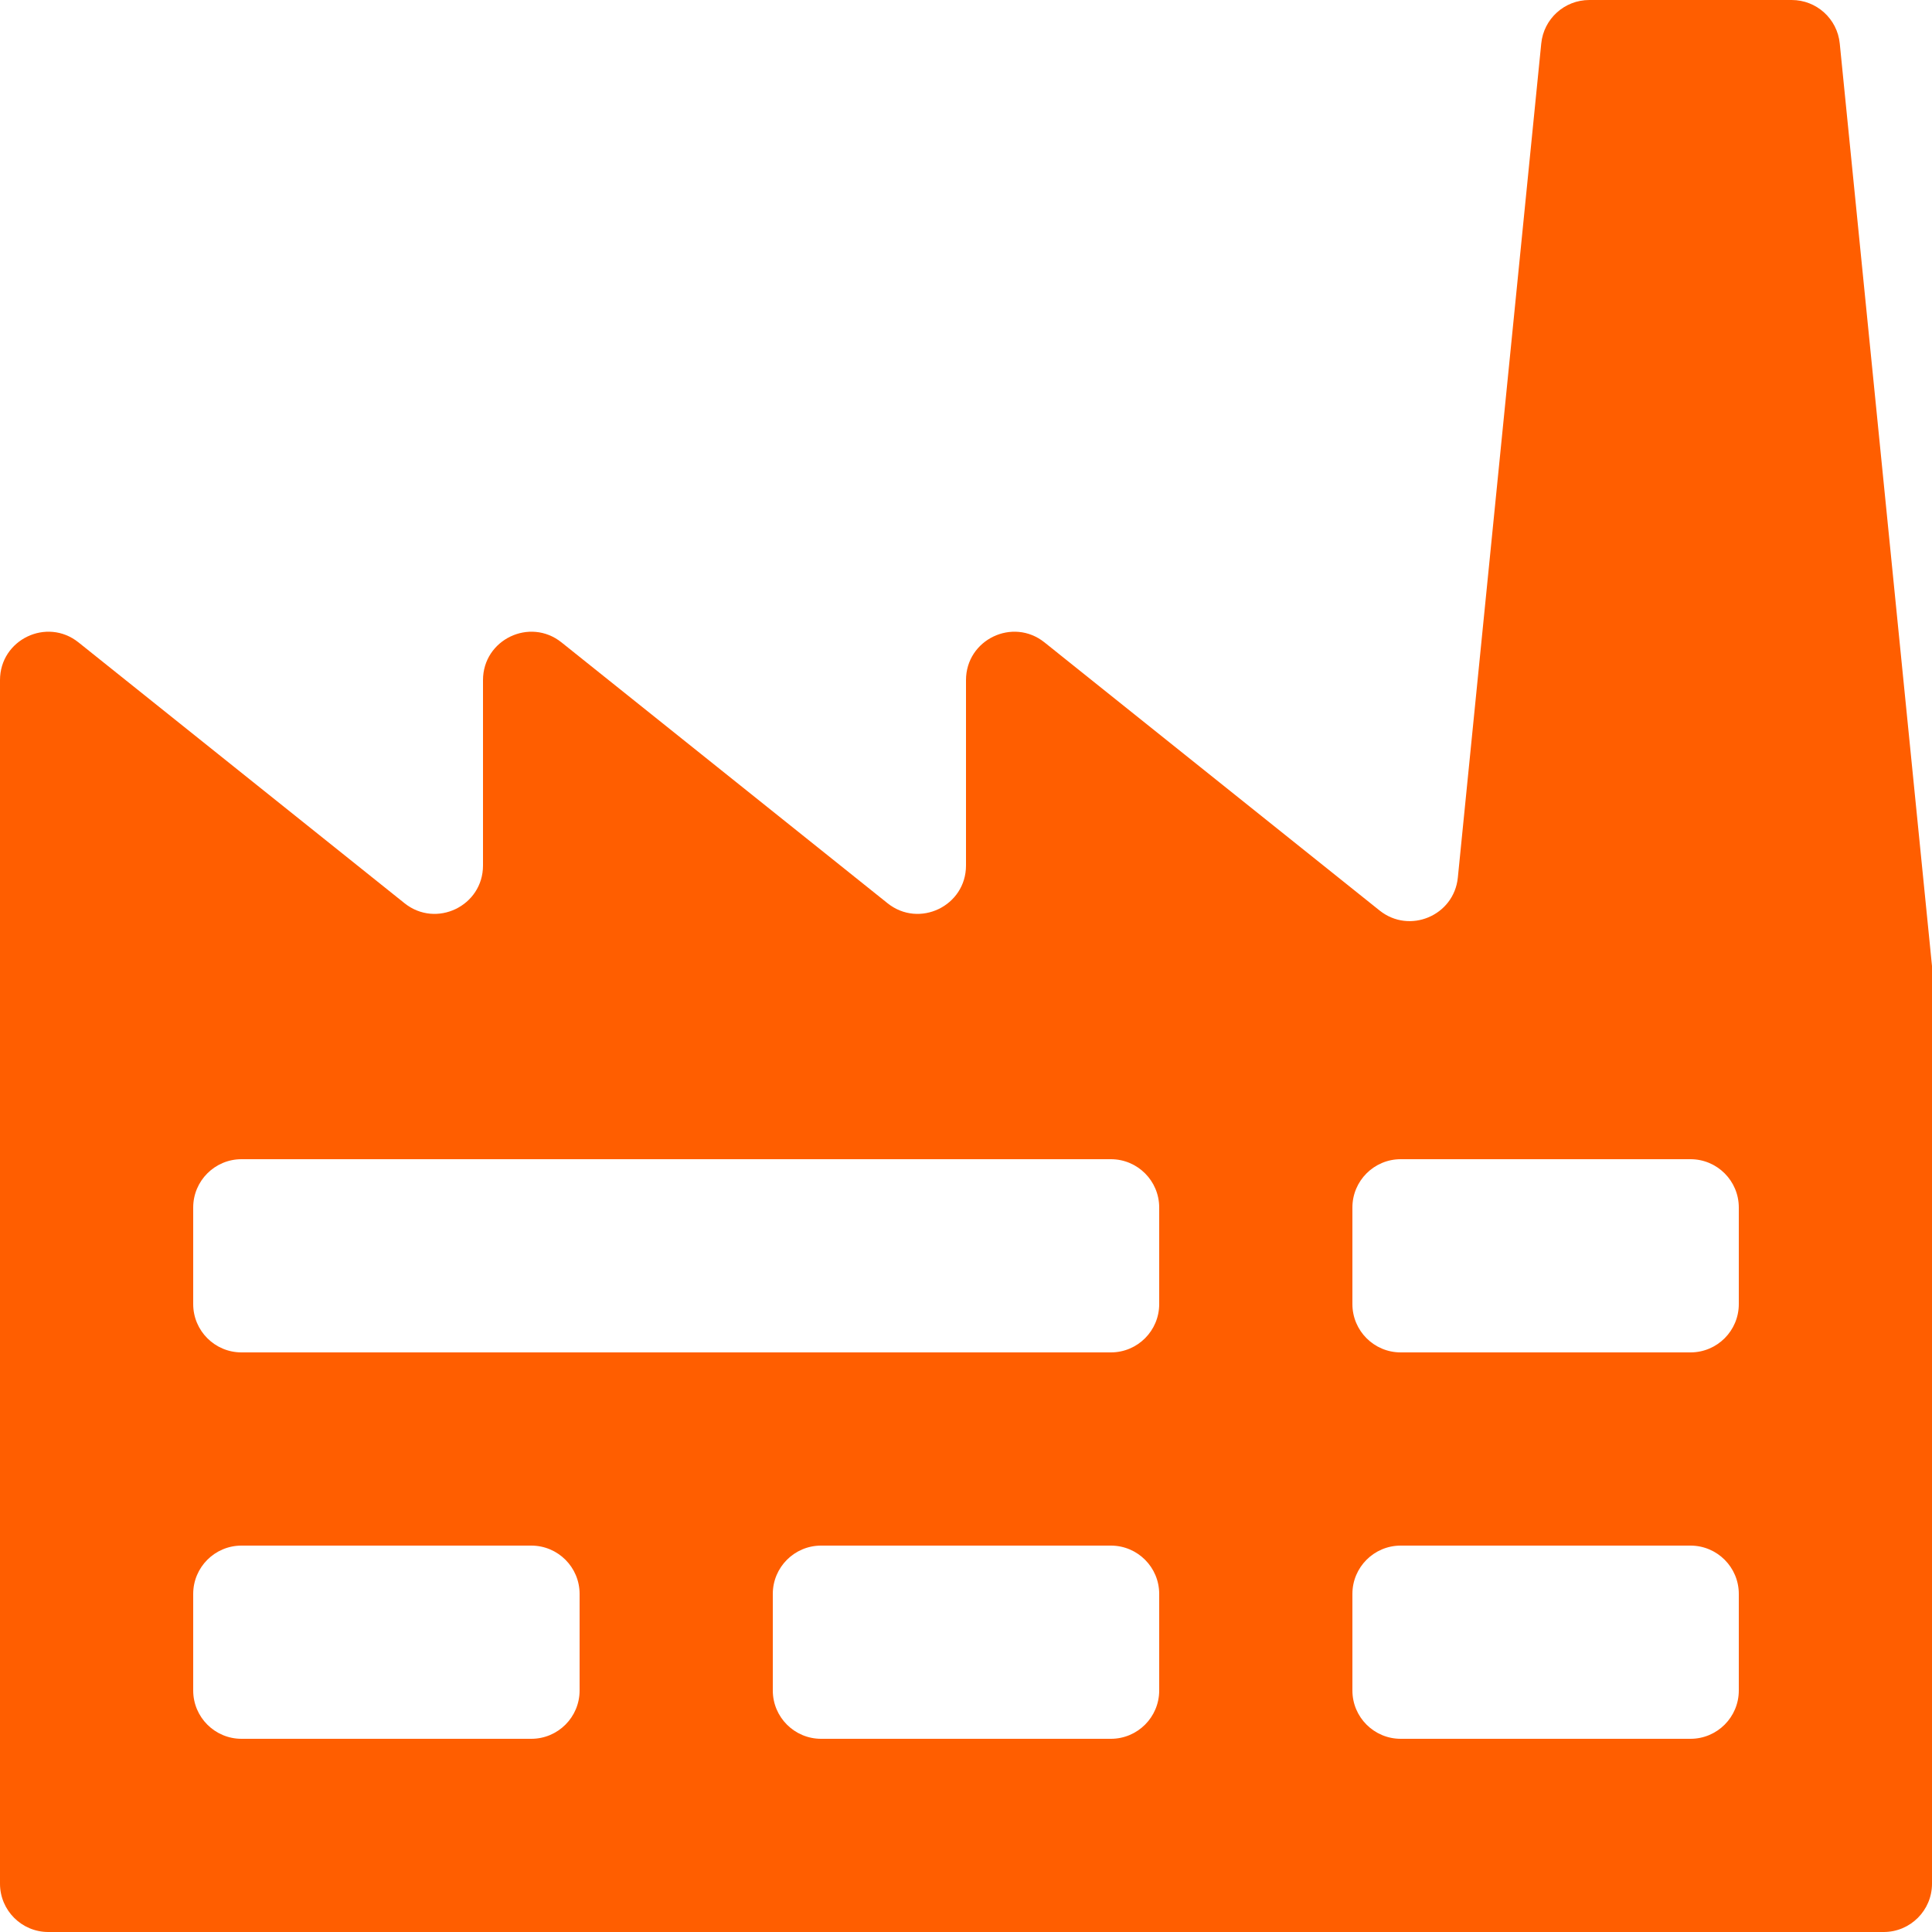 <svg width="40" height="40" viewBox="0 0 40 40" fill="none" xmlns="http://www.w3.org/2000/svg">
<path d="M5 32C4.448 32 4 32.448 4 33V35C4 35.552 4.448 36 5 36H11C11.552 36 12 35.552 12 35V33C12 32.448 11.552 32 11 32H5ZM5 24C4.448 24 4 24.448 4 25V27C4 27.552 4.448 28 5 28H23C23.552 28 24 27.552 24 27V25C24 24.448 23.552 24 23 24H5ZM17 32C16.448 32 16 32.448 16 33V35C16 35.552 16.448 36 17 36H23C23.552 36 24 35.552 24 35V33C24 32.448 23.552 32 23 32H17ZM29 24C28.448 24 28 24.448 28 25V27C28 27.552 28.448 28 29 28H35C35.552 28 36 27.552 36 27V25C36 24.448 35.552 24 35 24H29ZM29 32C28.448 32 28 32.448 28 33V35C28 35.552 28.448 36 29 36H35C35.552 36 36 35.552 36 35V33C36 32.448 35.552 32 35 32H29ZM1 40C0.448 40 0 39.552 0 39V14.081C0 13.242 0.97 12.776 1.625 13.3L8.375 18.7C9.03 19.224 10 18.758 10 17.919V14.081C10 13.242 10.97 12.776 11.625 13.3L18.375 18.7C19.03 19.224 20 18.758 20 17.919V14.081C20 13.242 20.97 12.776 21.625 13.3L28.563 18.851C29.182 19.346 30.104 18.958 30.183 18.169L31.91 0.9C31.961 0.389 32.391 0 32.905 0H37.095C37.609 0 38.039 0.389 38.09 0.9L40 20V39C40 39.552 39.552 40 39 40H1Z" fill="#FF5E00"/>
</svg>
